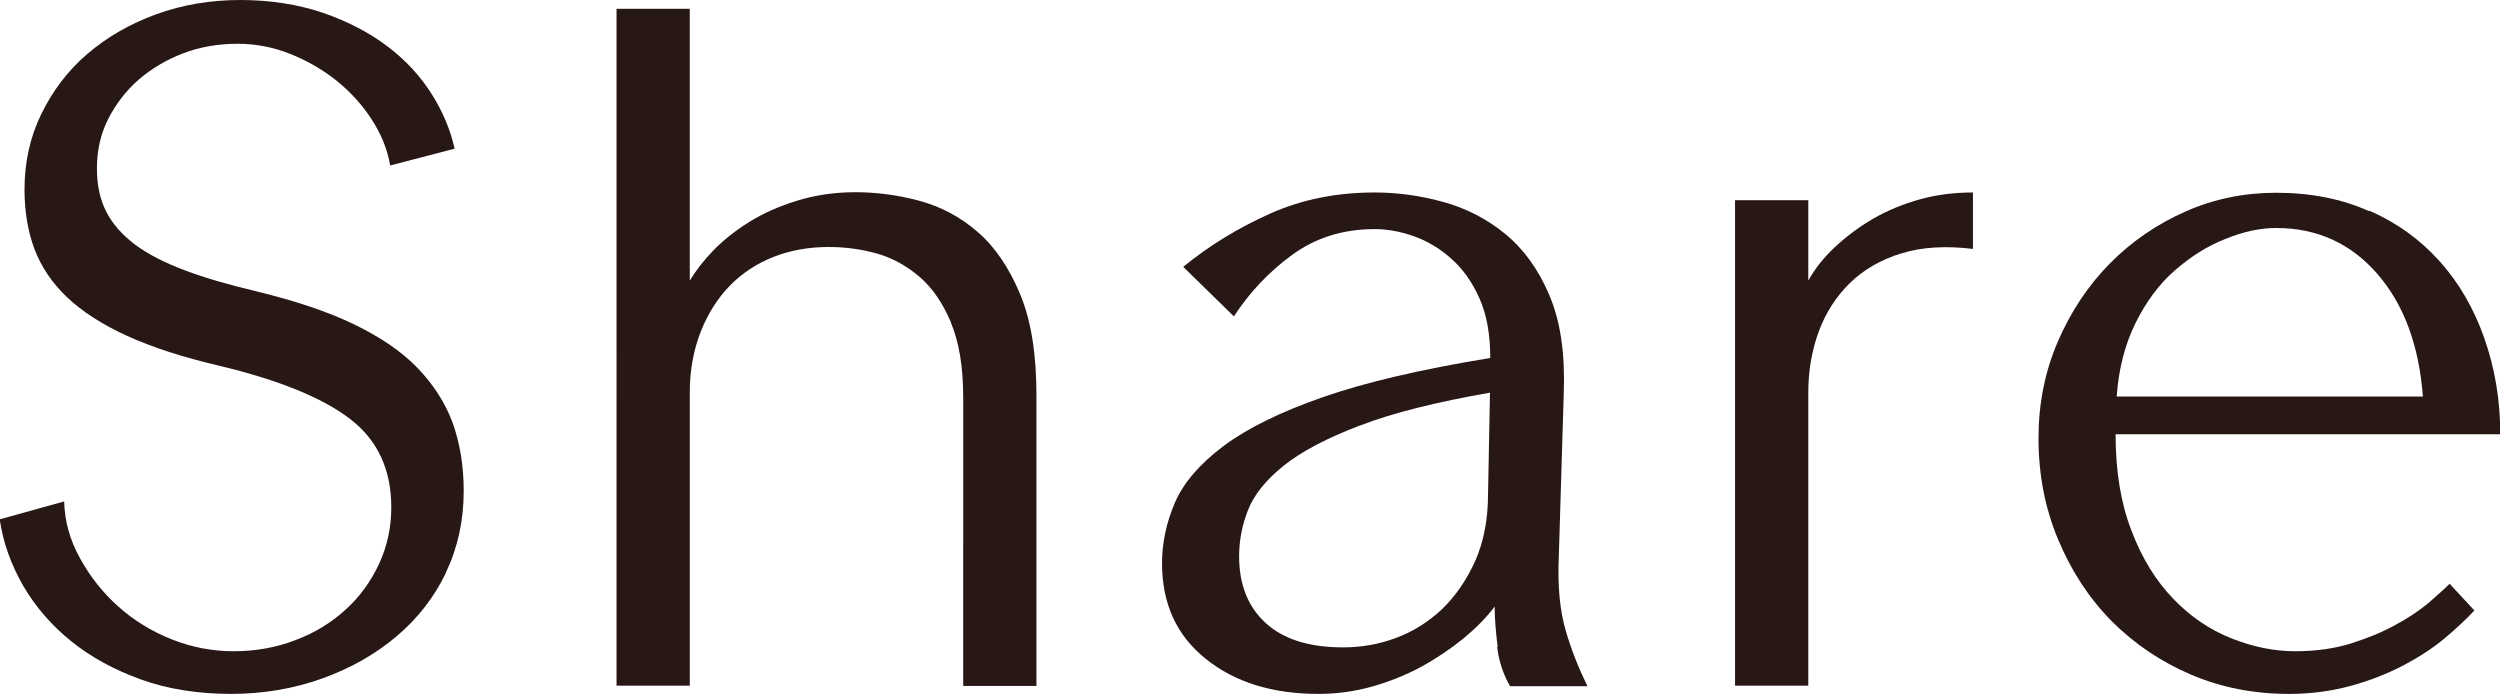 <?xml version="1.0" encoding="UTF-8"?><svg id="_イヤー_2" xmlns="http://www.w3.org/2000/svg" viewBox="0 0 90.79 25.2"><defs><style>.cls-1{fill:#281815;}</style></defs><g id="layout"><g><path class="cls-1" d="M16.2,20.79c-.43,.9-1.03,1.67-1.8,2.32-.77,.65-1.67,1.16-2.7,1.53-1.03,.37-2.14,.56-3.31,.56s-2.29-.17-3.26-.52c-.97-.35-1.82-.81-2.54-1.39-.72-.58-1.3-1.25-1.75-2.02-.44-.77-.73-1.57-.85-2.41l2.34-.65c.02,.72,.21,1.41,.58,2.07,.36,.66,.82,1.24,1.39,1.75,.56,.5,1.21,.9,1.94,1.19,.73,.29,1.48,.43,2.25,.43s1.54-.13,2.23-.4c.7-.26,1.3-.63,1.82-1.1,.52-.47,.92-1.02,1.22-1.66,.3-.64,.45-1.33,.45-2.07,0-1.37-.5-2.44-1.49-3.2-1-.77-2.59-1.42-4.77-1.94-1.32-.31-2.43-.67-3.33-1.08-.9-.41-1.63-.88-2.18-1.4s-.95-1.12-1.19-1.76-.36-1.37-.36-2.16c0-.98,.2-1.9,.61-2.74s.96-1.57,1.67-2.18c.71-.61,1.54-1.09,2.5-1.44,.96-.35,1.98-.52,3.06-.52s2.11,.16,3.01,.47c.9,.31,1.68,.72,2.34,1.22s1.19,1.08,1.6,1.73,.68,1.31,.83,1.98l-2.34,.61c-.1-.58-.32-1.13-.67-1.67s-.78-1.01-1.29-1.42c-.52-.41-1.08-.73-1.69-.97s-1.24-.36-1.89-.36c-.7,0-1.35,.11-1.96,.34-.61,.23-1.15,.55-1.62,.95-.47,.41-.84,.89-1.12,1.44-.28,.55-.41,1.15-.41,1.8,0,.6,.11,1.12,.34,1.57s.58,.84,1.04,1.19c.47,.35,1.07,.66,1.82,.94,.74,.28,1.62,.53,2.63,.77,1.39,.34,2.56,.73,3.51,1.19,.95,.46,1.72,.98,2.3,1.58s1.01,1.27,1.28,2c.26,.73,.4,1.55,.4,2.47,0,1.08-.22,2.07-.65,2.97Z"/><path class="cls-1" d="M34.54,11.72c-.3-.71-.68-1.27-1.15-1.67s-.99-.69-1.57-.85c-.58-.16-1.15-.23-1.73-.23-.72,0-1.39,.12-2,.36-.61,.24-1.14,.59-1.58,1.04s-.8,1.01-1.06,1.67c-.26,.66-.4,1.4-.4,2.21v10.65h-2.66V.32h2.66V10.19c.22-.36,.5-.73,.86-1.1,.36-.37,.79-.71,1.3-1.03,.5-.31,1.08-.57,1.73-.77s1.36-.31,2.12-.31,1.54,.1,2.32,.31,1.49,.58,2.12,1.13c.64,.55,1.15,1.31,1.55,2.27,.4,.96,.59,2.18,.59,3.67v10.55h-2.66V14.43c0-1.1-.15-2.01-.45-2.72Z"/><path class="cls-1" d="M54.39,23.49c-.07-.54-.11-1.03-.11-1.46-.31,.41-.7,.8-1.15,1.17-.46,.37-.96,.71-1.51,1.01-.55,.3-1.15,.54-1.78,.72-.64,.18-1.29,.27-1.96,.27-1.68,0-3.05-.43-4.1-1.28-1.06-.85-1.58-2.01-1.58-3.47,0-.74,.16-1.48,.47-2.2,.31-.72,.9-1.4,1.76-2.05,.87-.65,2.07-1.24,3.62-1.78,1.55-.54,3.57-1.01,6.07-1.42,0-.86-.13-1.59-.4-2.18-.26-.59-.61-1.07-1.03-1.44s-.88-.64-1.37-.81c-.49-.17-.96-.25-1.39-.25-1.15,0-2.15,.31-3.01,.94-.85,.62-1.55,1.37-2.11,2.23l-1.84-1.8c.94-.77,1.99-1.41,3.15-1.93,1.16-.52,2.43-.77,3.8-.77,.82,0,1.64,.11,2.48,.34,.84,.23,1.6,.62,2.27,1.17s1.21,1.3,1.6,2.23c.4,.94,.57,2.11,.52,3.53l-.18,5.94c-.05,1.08,.04,1.98,.25,2.7s.48,1.39,.79,2.02h-2.81c-.24-.41-.4-.88-.47-1.42Zm-5-8.04c-1.2,.46-2.12,.94-2.77,1.46-.65,.52-1.08,1.06-1.3,1.62-.22,.56-.32,1.12-.32,1.67,0,1.03,.32,1.84,.97,2.43,.65,.59,1.58,.88,2.81,.88,.65,0,1.29-.11,1.91-.34,.62-.23,1.18-.58,1.67-1.04,.49-.47,.89-1.05,1.21-1.75,.31-.7,.47-1.51,.47-2.45l.07-3.67c-1.94,.34-3.52,.73-4.71,1.19Z"/><path class="cls-1" d="M69.05,9.2c-.74,.23-1.37,.59-1.87,1.08-.5,.49-.88,1.08-1.13,1.76-.25,.68-.38,1.42-.38,2.21v10.65h-2.66V7.27h2.66v2.92c.24-.43,.56-.84,.97-1.22,.41-.38,.87-.73,1.39-1.03s1.08-.53,1.69-.7c.61-.17,1.25-.25,1.93-.25v2.05c-.98-.12-1.85-.07-2.59,.16Z"/><path class="cls-1" d="M86.04,7.65c1.01,.44,1.86,1.06,2.56,1.84,.7,.78,1.24,1.71,1.62,2.79,.38,1.08,.58,2.24,.58,3.49h-13.97c0,1.34,.19,2.51,.58,3.51,.38,1,.89,1.82,1.51,2.46,.62,.65,1.33,1.13,2.11,1.44,.78,.31,1.55,.47,2.32,.47s1.45-.1,2.05-.29,1.13-.41,1.6-.67c.47-.25,.86-.52,1.19-.79,.32-.28,.58-.51,.77-.7l.9,.97c-.29,.31-.65,.65-1.08,1.01-.43,.36-.94,.69-1.51,.99-.58,.3-1.21,.55-1.91,.74-.7,.19-1.44,.29-2.23,.29-1.27,0-2.46-.23-3.56-.7s-2.06-1.12-2.88-1.94c-.82-.83-1.46-1.81-1.94-2.95s-.72-2.37-.72-3.69c0-1.25,.23-2.42,.7-3.51,.47-1.09,1.1-2.04,1.89-2.84,.79-.8,1.71-1.43,2.75-1.89,1.04-.46,2.14-.68,3.29-.68,1.25,0,2.38,.22,3.38,.67Zm.29,2.29c-.96-1.1-2.18-1.66-3.67-1.66-.58,0-1.19,.13-1.85,.4-.66,.26-1.27,.65-1.84,1.15s-1.04,1.14-1.42,1.91c-.38,.77-.61,1.66-.68,2.66h11.12c-.14-1.87-.7-3.36-1.66-4.46Z"/></g></g></svg>